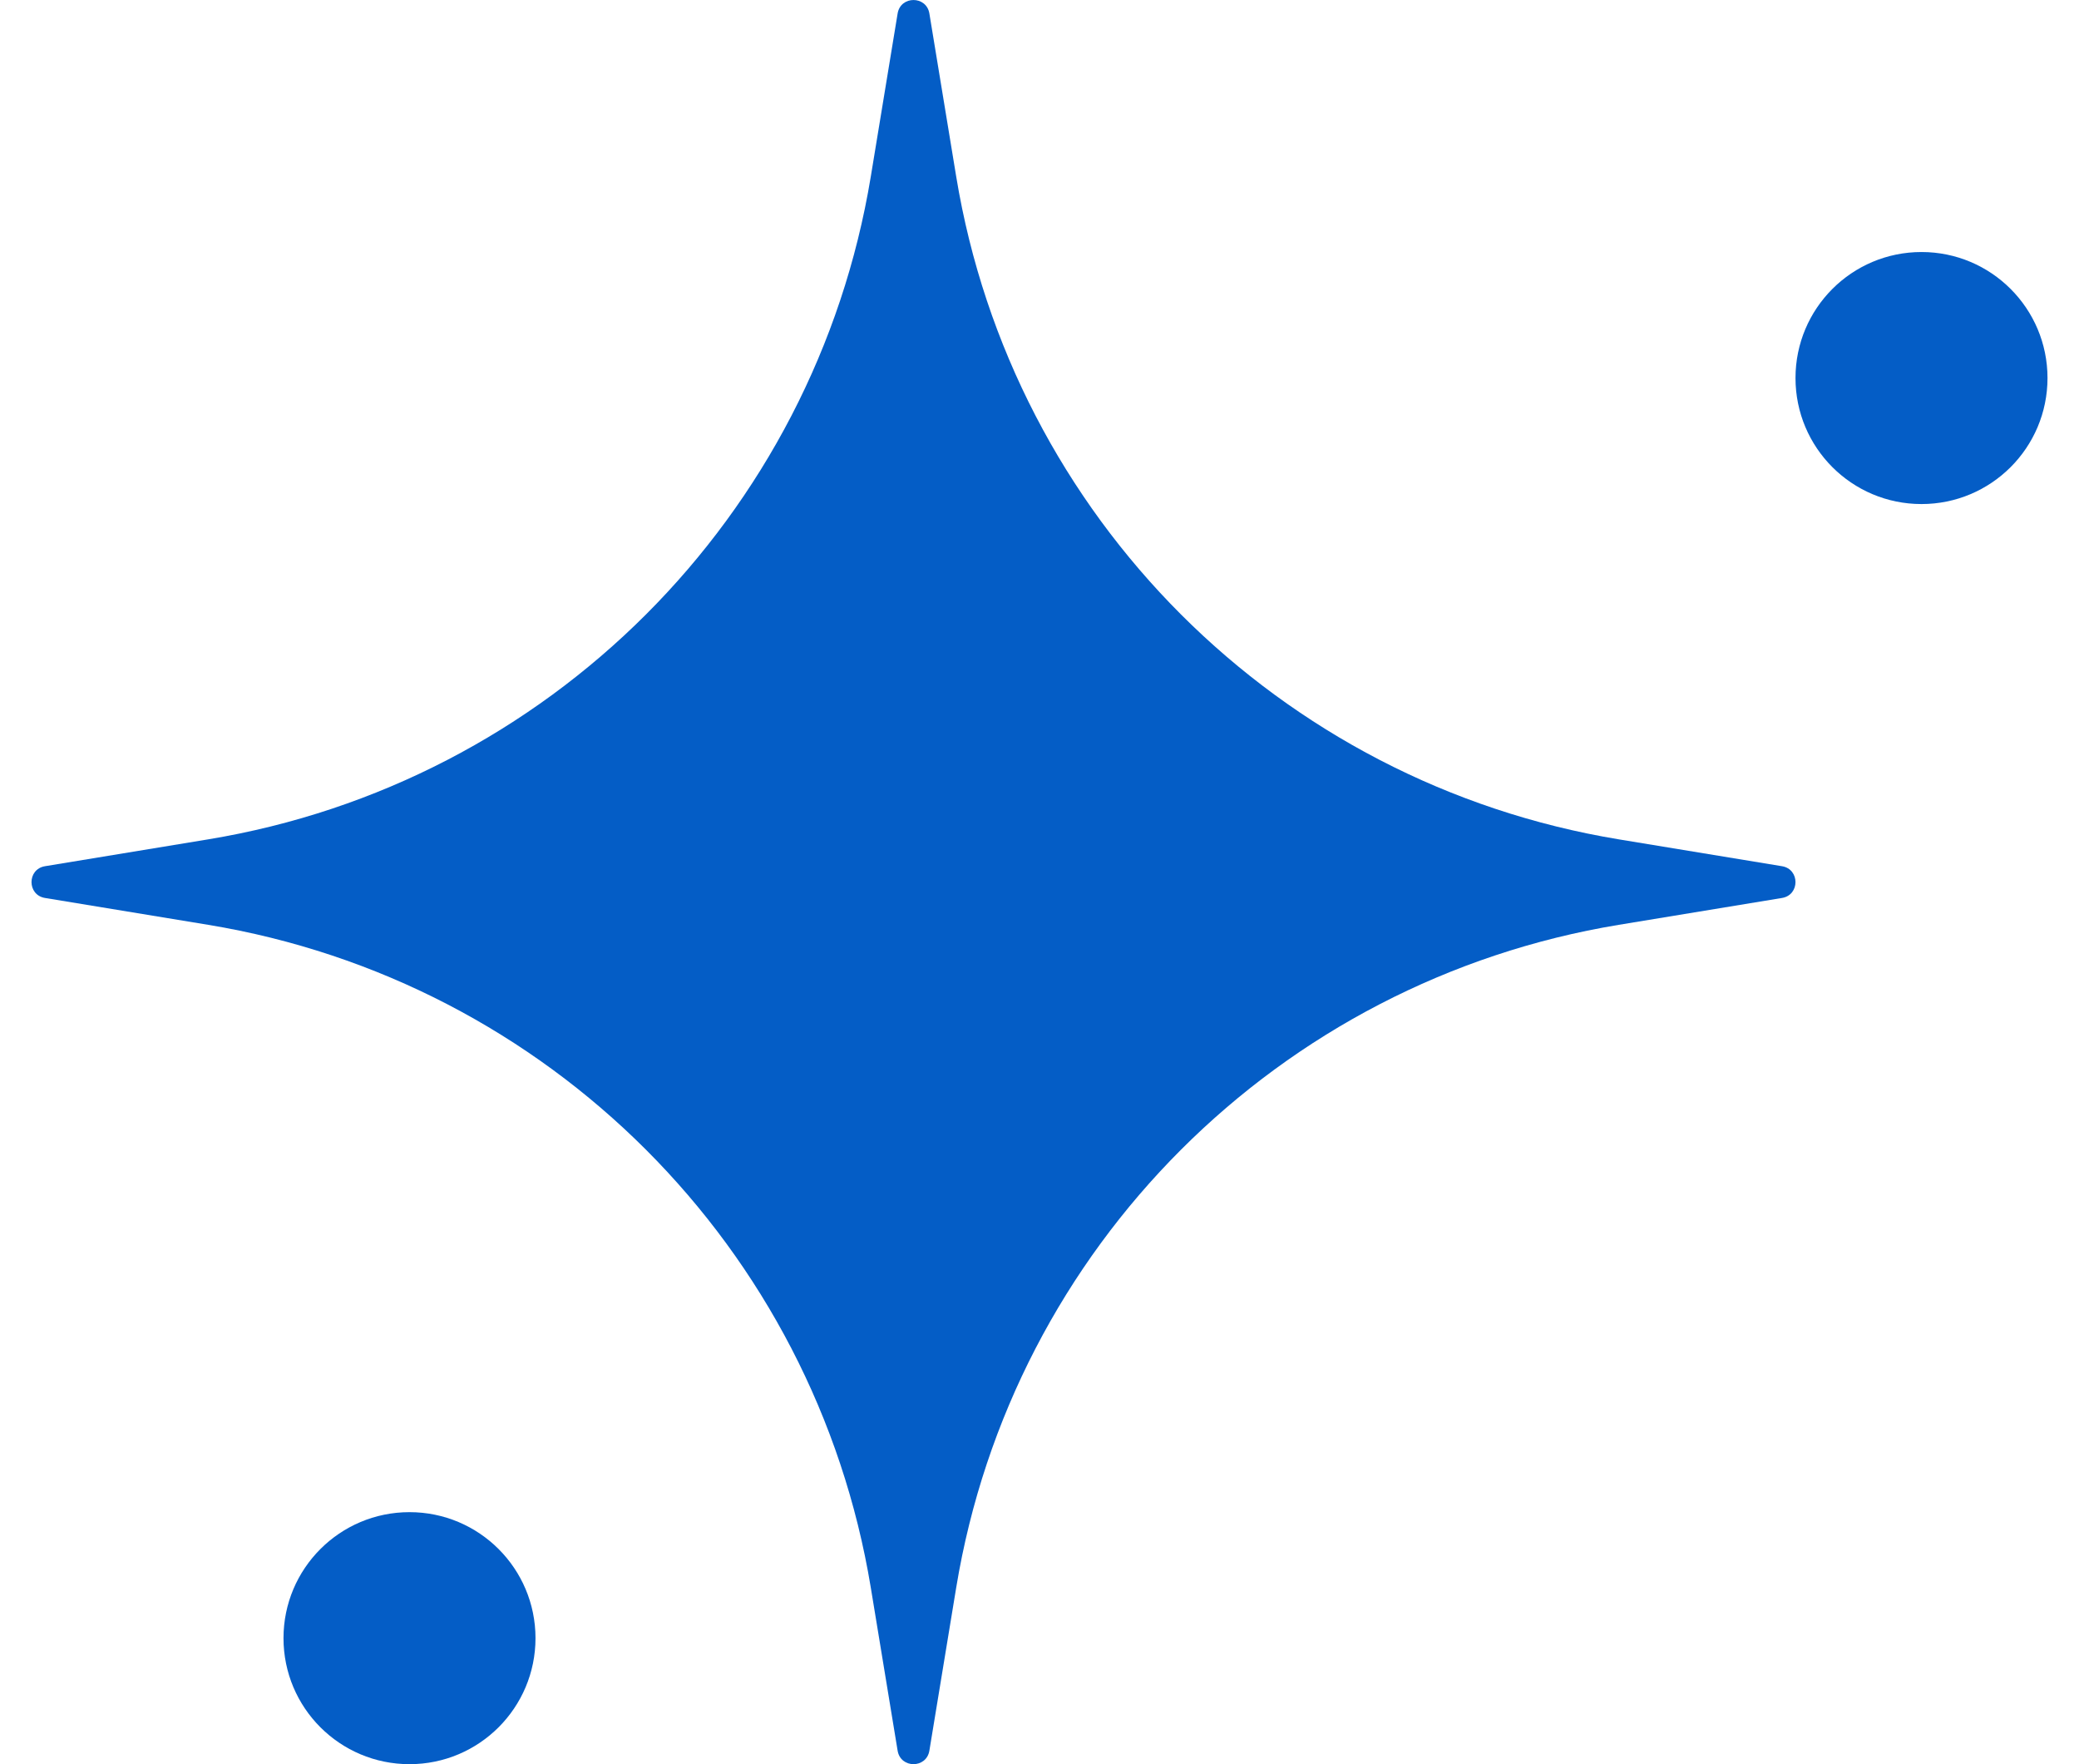 <svg width="33" height="28" viewBox="0 0 33 28" fill="none" xmlns="http://www.w3.org/2000/svg">
<g id="accent">
<path d="M14.752 0.214C14.705 -0.071 14.295 -0.071 14.248 0.214L13.822 2.803C12.932 8.201 8.701 12.432 3.303 13.322L0.714 13.748C0.429 13.795 0.429 14.205 0.714 14.252L3.303 14.678C8.701 15.568 12.932 19.799 13.822 25.197L14.248 27.786C14.295 28.071 14.705 28.071 14.752 27.786L15.178 25.197C16.067 19.799 20.299 15.568 25.697 14.678L28.286 14.252C28.571 14.205 28.571 13.795 28.286 13.748L25.697 13.322C20.299 12.432 16.067 8.201 15.178 2.803L14.752 0.214Z" fill="#045DC6"/>
<path d="M32.5 6C32.5 7.105 31.605 8 30.5 8C29.395 8 28.5 7.105 28.5 6C28.5 4.895 29.395 4 30.5 4C31.605 4 32.5 4.895 32.5 6Z" fill="#045DC6"/>
<path d="M6.5 28C7.605 28 8.5 27.105 8.5 26C8.5 24.895 7.605 24 6.5 24C5.395 24 4.5 24.895 4.5 26C4.5 27.105 5.395 28 6.5 28Z" fill="#045DC6"/>
</g>
</svg>
